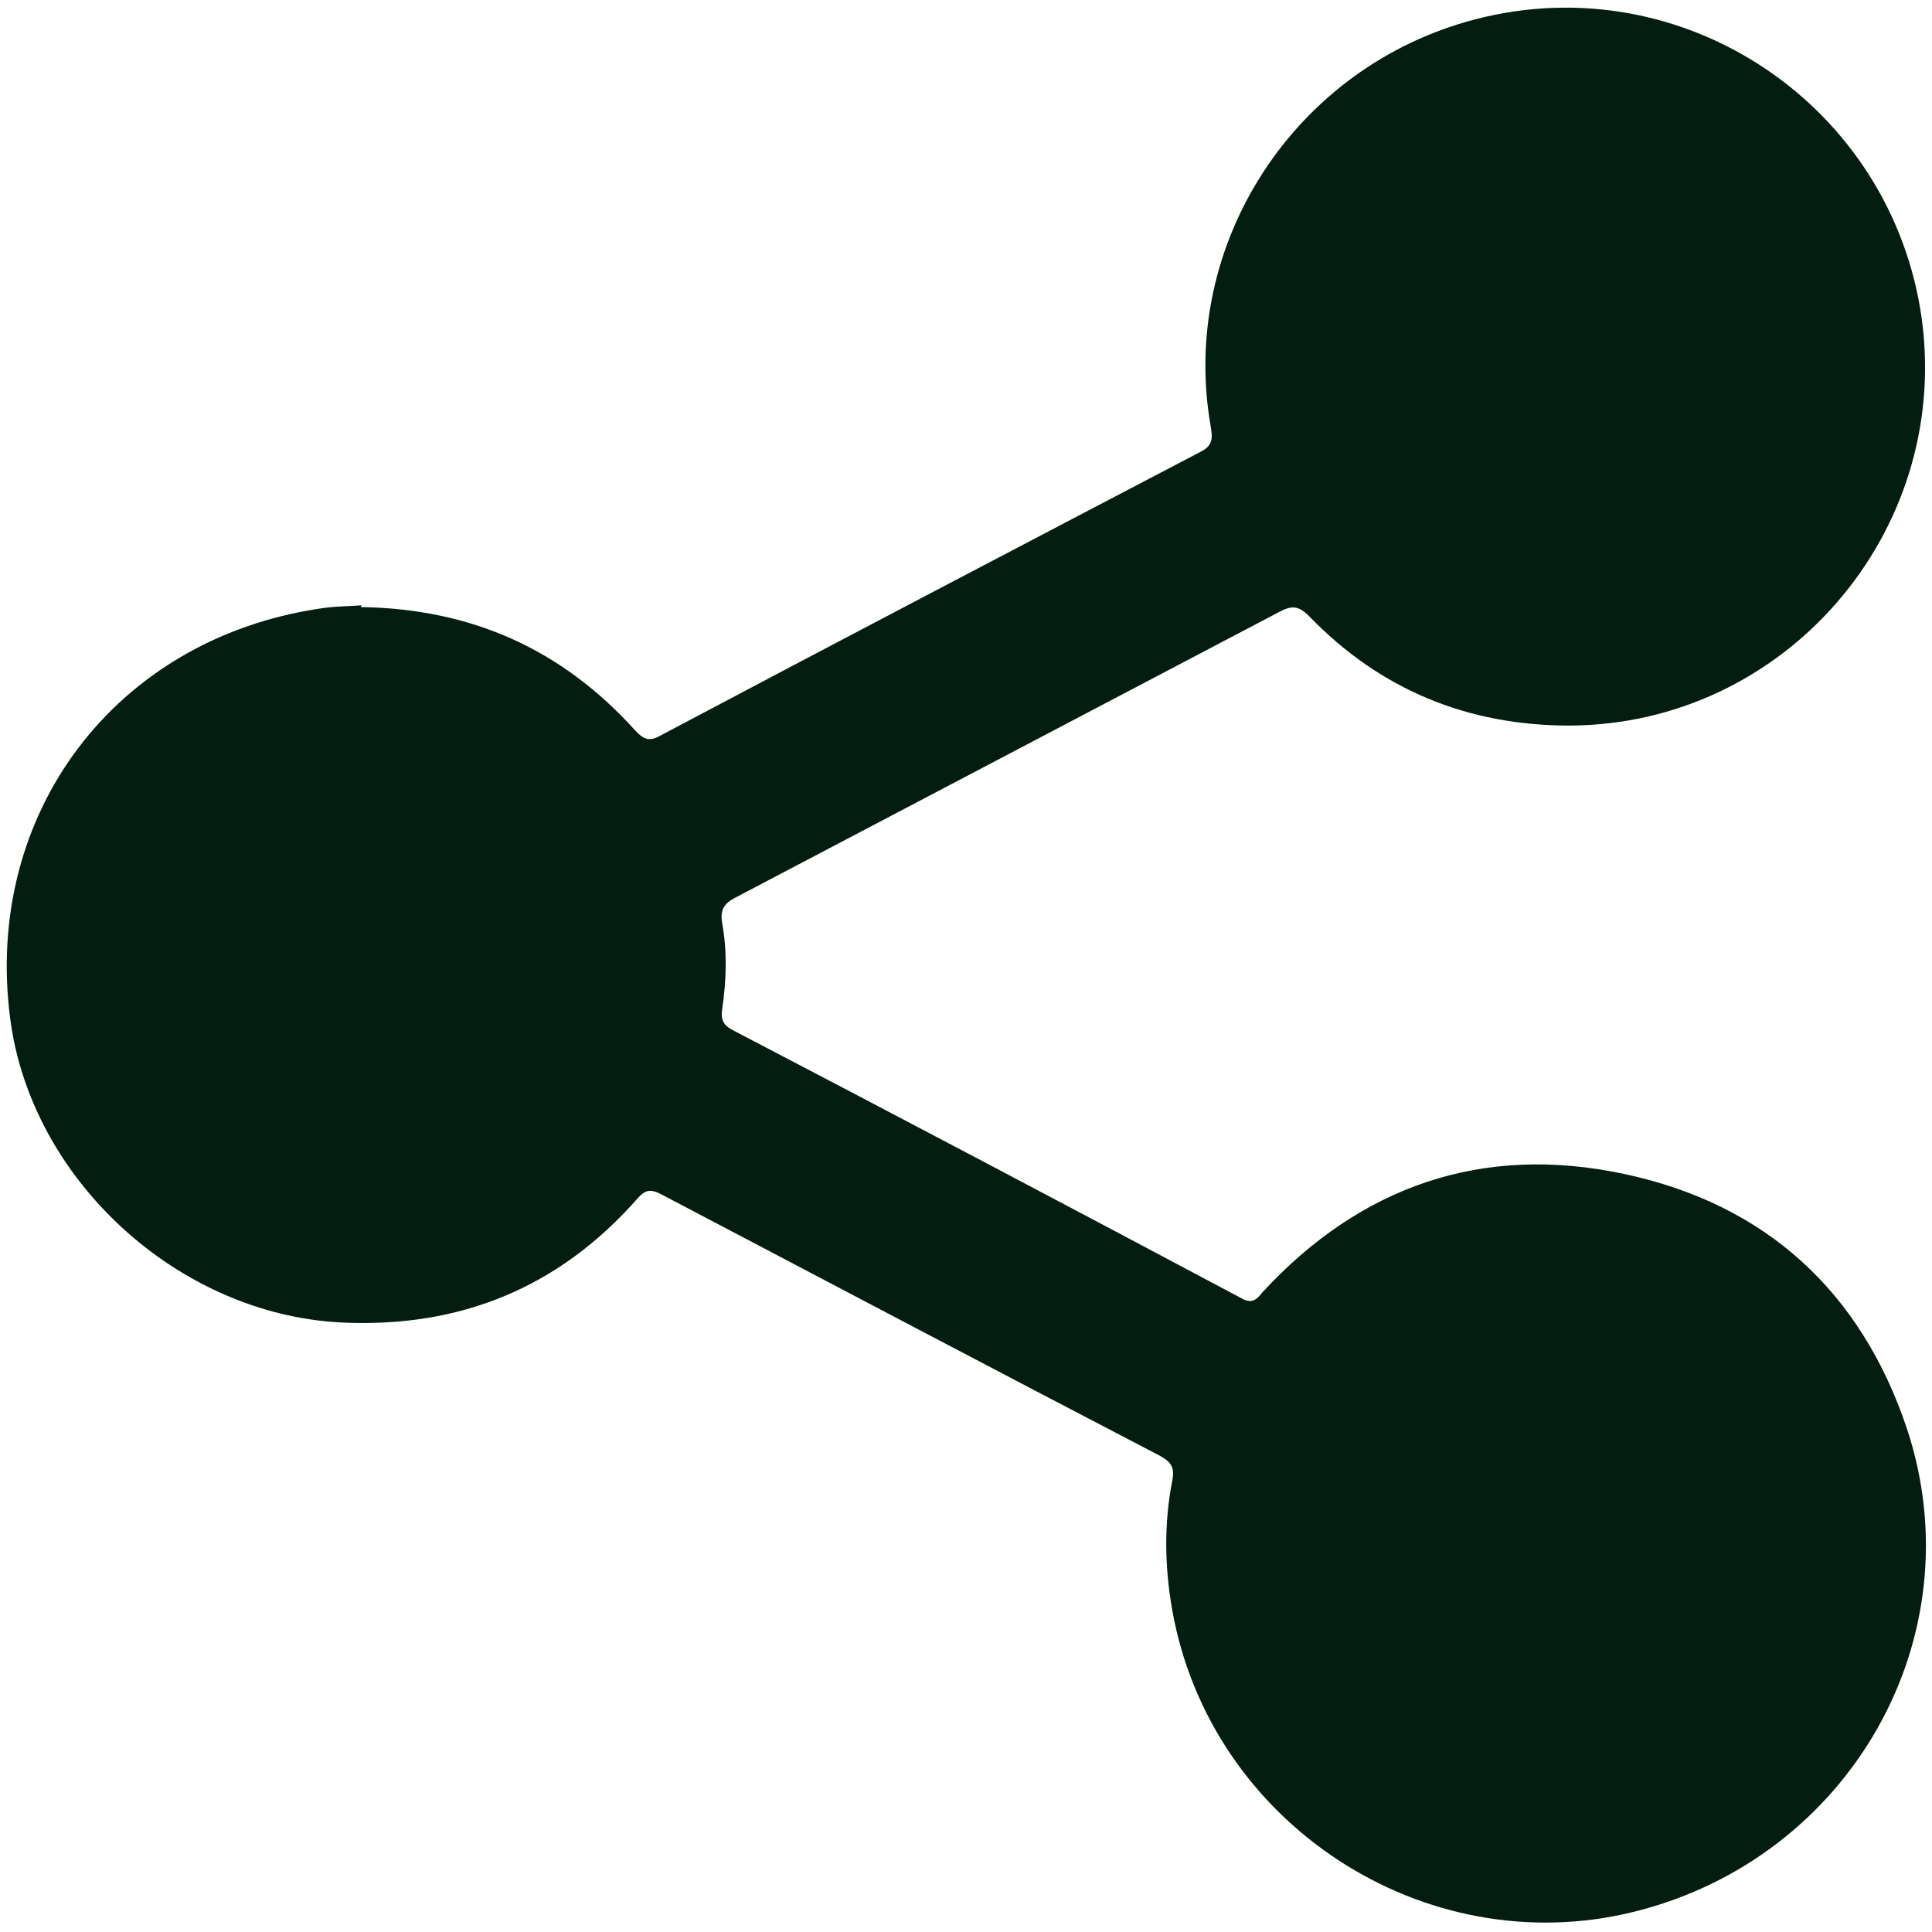 <?xml version="1.0" encoding="utf-8"?>
<svg xmlns="http://www.w3.org/2000/svg" fill="none" height="18" viewBox="0 0 18 18" width="18">
<path d="M3.361 5.656C4.396 5.671 5.236 6.052 5.912 6.799C5.99 6.884 6.045 6.916 6.153 6.853C7.826 5.967 9.506 5.088 11.186 4.209C11.31 4.147 11.295 4.069 11.279 3.968C10.983 2.272 12.065 0.616 13.745 0.18C15.689 -0.326 17.634 0.989 17.906 2.98C18.17 4.963 16.63 6.752 14.623 6.76C13.675 6.76 12.858 6.426 12.197 5.741C12.096 5.64 12.034 5.64 11.917 5.702C10.229 6.589 8.541 7.476 6.853 8.362C6.745 8.417 6.706 8.479 6.729 8.603C6.776 8.868 6.768 9.132 6.729 9.397C6.713 9.498 6.737 9.552 6.83 9.599C8.409 10.423 9.988 11.256 11.567 12.096C11.66 12.15 11.707 12.111 11.761 12.041C12.679 11.046 13.815 10.657 15.129 10.937C16.451 11.217 17.338 12.033 17.766 13.309C18.411 15.253 17.237 17.314 15.222 17.812C13.27 18.294 11.271 16.988 10.921 14.997C10.851 14.6 10.844 14.196 10.921 13.799C10.945 13.682 10.921 13.628 10.812 13.566C9.257 12.757 7.709 11.94 6.153 11.123C6.06 11.077 6.013 11.085 5.943 11.162C5.212 11.995 4.287 12.376 3.175 12.321C1.658 12.243 0.289 10.991 0.095 9.49C-0.154 7.584 1.067 5.959 2.972 5.671C3.112 5.648 3.252 5.648 3.369 5.64L3.361 5.656Z" fill="#031E10"/>
</svg>